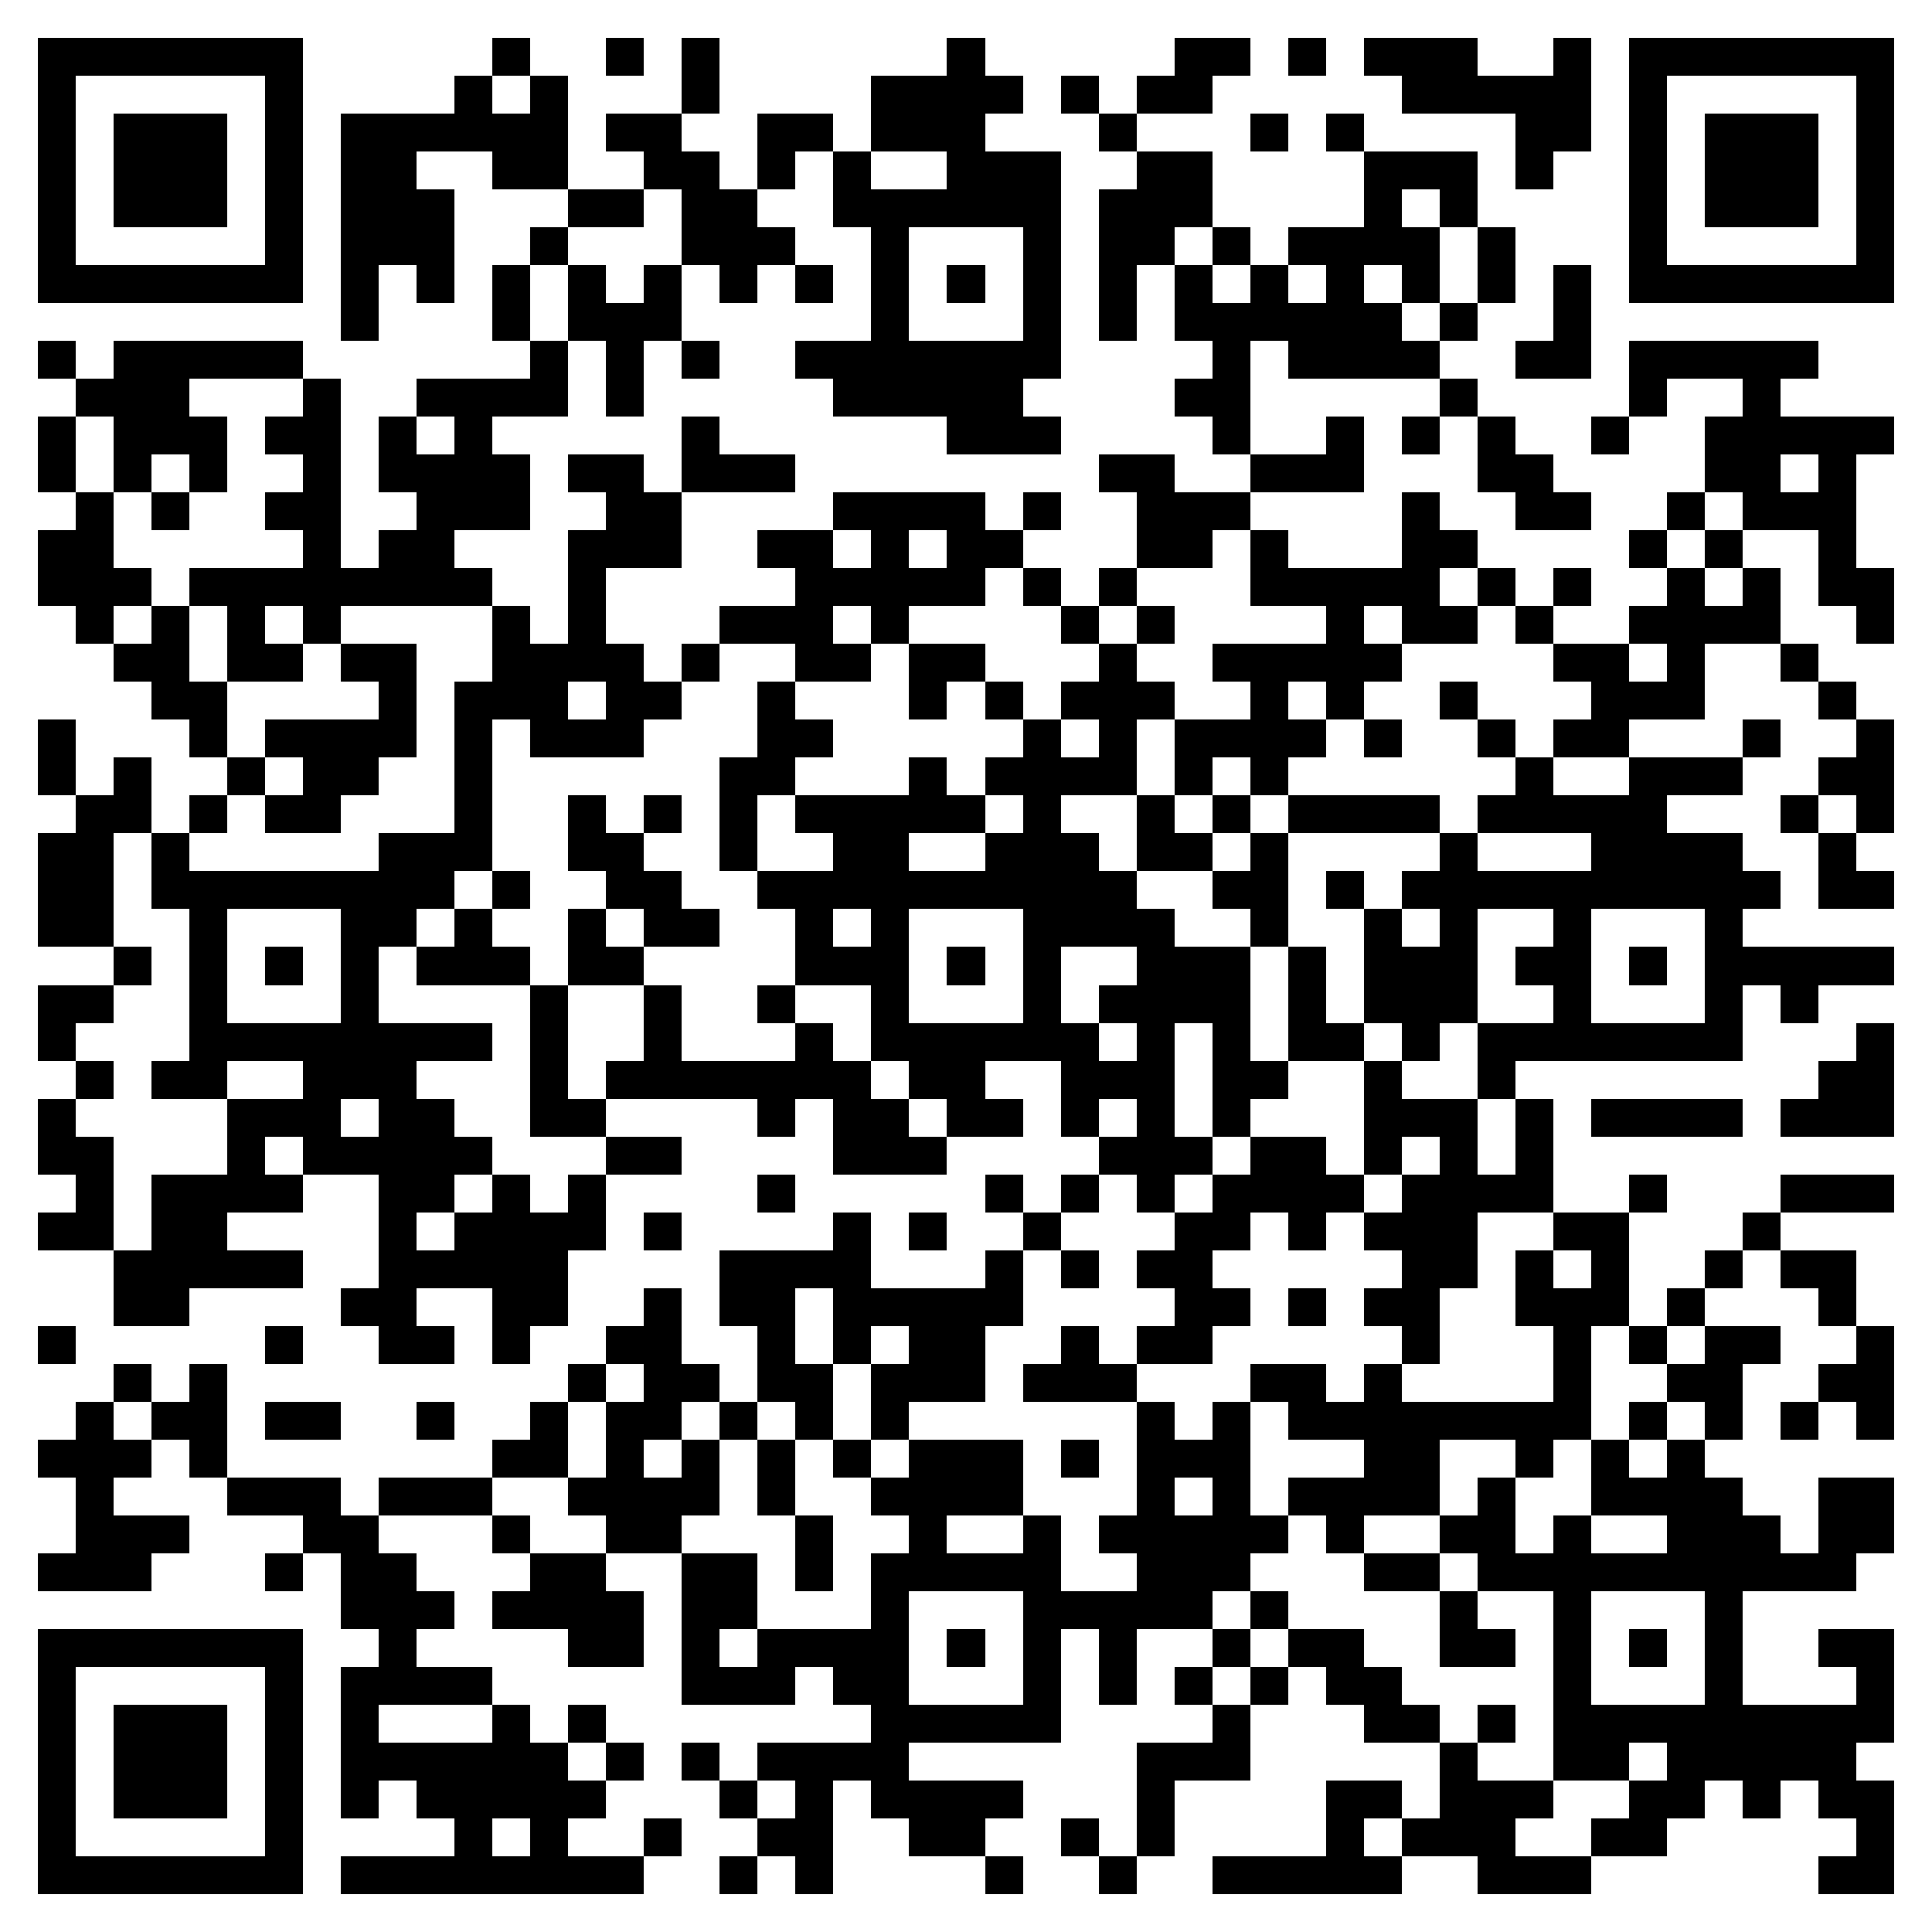 <svg xmlns="http://www.w3.org/2000/svg" viewBox="0 0 51 51" shape-rendering="crispEdges"><path fill="#ffffff" d="M0 0h51v51H0z"/><path stroke="#000000" d="M1 1.5h7m5 0h1m2 0h1m1 0h1m6 0h1m5 0h2m1 0h1m1 0h3m2 0h1m1 0h7M1 2.5h1m5 0h1m4 0h1m1 0h1m3 0h1m4 0h4m1 0h1m1 0h2m5 0h5m1 0h1m5 0h1M1 3.5h1m1 0h3m1 0h1m1 0h6m1 0h2m2 0h2m1 0h3m3 0h1m3 0h1m1 0h1m4 0h2m1 0h1m1 0h3m1 0h1M1 4.5h1m1 0h3m1 0h1m1 0h2m2 0h2m2 0h2m1 0h1m1 0h1m2 0h3m2 0h2m4 0h3m1 0h1m2 0h1m1 0h3m1 0h1M1 5.5h1m1 0h3m1 0h1m1 0h3m3 0h2m1 0h2m2 0h6m1 0h3m4 0h1m1 0h1m4 0h1m1 0h3m1 0h1M1 6.5h1m5 0h1m1 0h3m2 0h1m3 0h3m2 0h1m3 0h1m1 0h2m1 0h1m1 0h4m1 0h1m3 0h1m5 0h1M1 7.5h7m1 0h1m1 0h1m1 0h1m1 0h1m1 0h1m1 0h1m1 0h1m1 0h1m1 0h1m1 0h1m1 0h1m1 0h1m1 0h1m1 0h1m1 0h1m1 0h1m1 0h1m1 0h7M9 8.5h1m3 0h1m1 0h3m5 0h1m3 0h1m1 0h1m1 0h6m1 0h1m2 0h1M1 9.5h1m1 0h5m6 0h1m1 0h1m1 0h1m2 0h7m4 0h1m1 0h4m2 0h2m1 0h5M2 10.5h3m3 0h1m2 0h4m1 0h1m5 0h5m4 0h2m5 0h1m4 0h1m2 0h1M1 11.5h1m1 0h3m1 0h2m1 0h1m1 0h1m5 0h1m6 0h3m4 0h1m2 0h1m1 0h1m1 0h1m2 0h1m2 0h5M1 12.5h1m1 0h1m1 0h1m2 0h1m1 0h4m1 0h2m1 0h3m8 0h2m2 0h3m3 0h2m4 0h2m1 0h1M2 13.5h1m1 0h1m2 0h2m2 0h3m2 0h2m4 0h4m1 0h1m2 0h3m4 0h1m2 0h2m2 0h1m1 0h3M1 14.5h2m5 0h1m1 0h2m3 0h3m2 0h2m1 0h1m1 0h2m3 0h2m1 0h1m3 0h2m4 0h1m1 0h1m2 0h1M1 15.5h3m1 0h8m2 0h1m5 0h5m1 0h1m1 0h1m3 0h5m1 0h1m1 0h1m2 0h1m1 0h1m1 0h2M2 16.5h1m1 0h1m1 0h1m1 0h1m4 0h1m1 0h1m3 0h3m1 0h1m4 0h1m1 0h1m4 0h1m1 0h2m1 0h1m2 0h4m2 0h1M3 17.5h2m1 0h2m1 0h2m2 0h4m1 0h1m2 0h2m1 0h2m3 0h1m2 0h5m4 0h2m1 0h1m2 0h1M4 18.5h2m4 0h1m1 0h3m1 0h2m2 0h1m3 0h1m1 0h1m1 0h3m2 0h1m1 0h1m2 0h1m3 0h3m3 0h1M1 19.5h1m3 0h1m1 0h4m1 0h1m1 0h3m3 0h2m5 0h1m1 0h1m1 0h4m1 0h1m2 0h1m1 0h2m3 0h1m2 0h1M1 20.5h1m1 0h1m2 0h1m1 0h2m2 0h1m6 0h2m3 0h1m1 0h4m1 0h1m1 0h1m6 0h1m2 0h3m2 0h2M2 21.5h2m1 0h1m1 0h2m3 0h1m2 0h1m1 0h1m1 0h1m1 0h5m1 0h1m2 0h1m1 0h1m1 0h4m1 0h5m3 0h1m1 0h1M1 22.5h2m1 0h1m5 0h3m2 0h2m2 0h1m2 0h2m2 0h3m1 0h2m1 0h1m4 0h1m3 0h4m2 0h1M1 23.5h2m1 0h8m1 0h1m2 0h2m2 0h10m2 0h2m1 0h1m1 0h10m1 0h2M1 24.5h2m2 0h1m3 0h2m1 0h1m2 0h1m1 0h2m2 0h1m1 0h1m3 0h4m2 0h1m2 0h1m1 0h1m2 0h1m3 0h1M3 25.5h1m1 0h1m1 0h1m1 0h1m1 0h3m1 0h2m4 0h3m1 0h1m1 0h1m2 0h3m1 0h1m1 0h3m1 0h2m1 0h1m1 0h5M1 26.5h2m2 0h1m3 0h1m4 0h1m2 0h1m2 0h1m2 0h1m3 0h1m1 0h4m1 0h1m1 0h3m2 0h1m3 0h1m1 0h1M1 27.5h1m3 0h8m1 0h1m2 0h1m3 0h1m1 0h6m1 0h1m1 0h1m1 0h2m1 0h1m1 0h7m3 0h1M2 28.5h1m1 0h2m2 0h3m3 0h1m1 0h7m1 0h2m2 0h3m1 0h2m2 0h1m2 0h1m8 0h2M1 29.5h1m4 0h3m1 0h2m2 0h2m4 0h1m1 0h2m1 0h2m1 0h1m1 0h1m1 0h1m3 0h3m1 0h1m1 0h4m1 0h3M1 30.5h2m3 0h1m1 0h5m3 0h2m4 0h3m4 0h3m1 0h2m1 0h1m1 0h1m1 0h1M2 31.5h1m1 0h4m2 0h2m1 0h1m1 0h1m4 0h1m5 0h1m1 0h1m1 0h1m1 0h4m1 0h4m2 0h1m3 0h3M1 32.5h2m1 0h2m4 0h1m1 0h4m1 0h1m4 0h1m1 0h1m2 0h1m3 0h2m1 0h1m1 0h3m2 0h2m3 0h1M3 33.5h5m2 0h5m4 0h4m3 0h1m1 0h1m1 0h2m5 0h2m1 0h1m1 0h1m2 0h1m1 0h2M3 34.5h2m4 0h2m2 0h2m2 0h1m1 0h2m1 0h5m4 0h2m1 0h1m1 0h2m2 0h3m1 0h1m3 0h1M1 35.5h1m5 0h1m2 0h2m1 0h1m2 0h2m2 0h1m1 0h1m1 0h2m2 0h1m1 0h2m5 0h1m3 0h1m1 0h1m1 0h2m2 0h1M3 36.5h1m1 0h1m9 0h1m1 0h2m1 0h2m1 0h3m1 0h3m3 0h2m1 0h1m4 0h1m2 0h2m2 0h2M2 37.5h1m1 0h2m1 0h2m2 0h1m2 0h1m1 0h2m1 0h1m1 0h1m1 0h1m6 0h1m1 0h1m1 0h8m1 0h1m1 0h1m1 0h1m1 0h1M1 38.5h3m1 0h1m7 0h2m1 0h1m1 0h1m1 0h1m1 0h1m1 0h3m1 0h1m1 0h3m3 0h2m2 0h1m1 0h1m1 0h1M2 39.5h1m3 0h3m1 0h3m2 0h4m1 0h1m2 0h4m3 0h1m1 0h1m1 0h4m1 0h1m2 0h4m2 0h2M2 40.5h3m3 0h2m3 0h1m2 0h2m3 0h1m2 0h1m2 0h1m1 0h5m1 0h1m2 0h2m1 0h1m2 0h3m1 0h2M1 41.5h3m3 0h1m1 0h2m3 0h2m2 0h2m1 0h1m1 0h5m2 0h3m3 0h2m1 0h10M9 42.5h3m1 0h4m1 0h2m3 0h1m3 0h5m1 0h1m4 0h1m2 0h1m3 0h1M1 43.5h7m2 0h1m4 0h2m1 0h1m1 0h4m1 0h1m1 0h1m1 0h1m2 0h1m1 0h2m2 0h2m1 0h1m1 0h1m1 0h1m2 0h2M1 44.5h1m5 0h1m1 0h4m5 0h3m1 0h2m3 0h1m1 0h1m1 0h1m1 0h1m1 0h2m4 0h1m3 0h1m3 0h1M1 45.5h1m1 0h3m1 0h1m1 0h1m3 0h1m1 0h1m7 0h5m4 0h1m3 0h2m1 0h1m1 0h9M1 46.5h1m1 0h3m1 0h1m1 0h6m1 0h1m1 0h1m1 0h4m6 0h3m5 0h1m2 0h2m1 0h5M1 47.5h1m1 0h3m1 0h1m1 0h1m1 0h5m3 0h1m1 0h1m1 0h4m3 0h1m4 0h2m1 0h3m2 0h2m1 0h1m1 0h2M1 48.5h1m5 0h1m4 0h1m1 0h1m2 0h1m2 0h2m2 0h2m2 0h1m1 0h1m4 0h1m1 0h3m2 0h2m5 0h1M1 49.5h7m1 0h8m2 0h1m1 0h1m4 0h1m2 0h1m2 0h5m2 0h3m6 0h2"/></svg>
